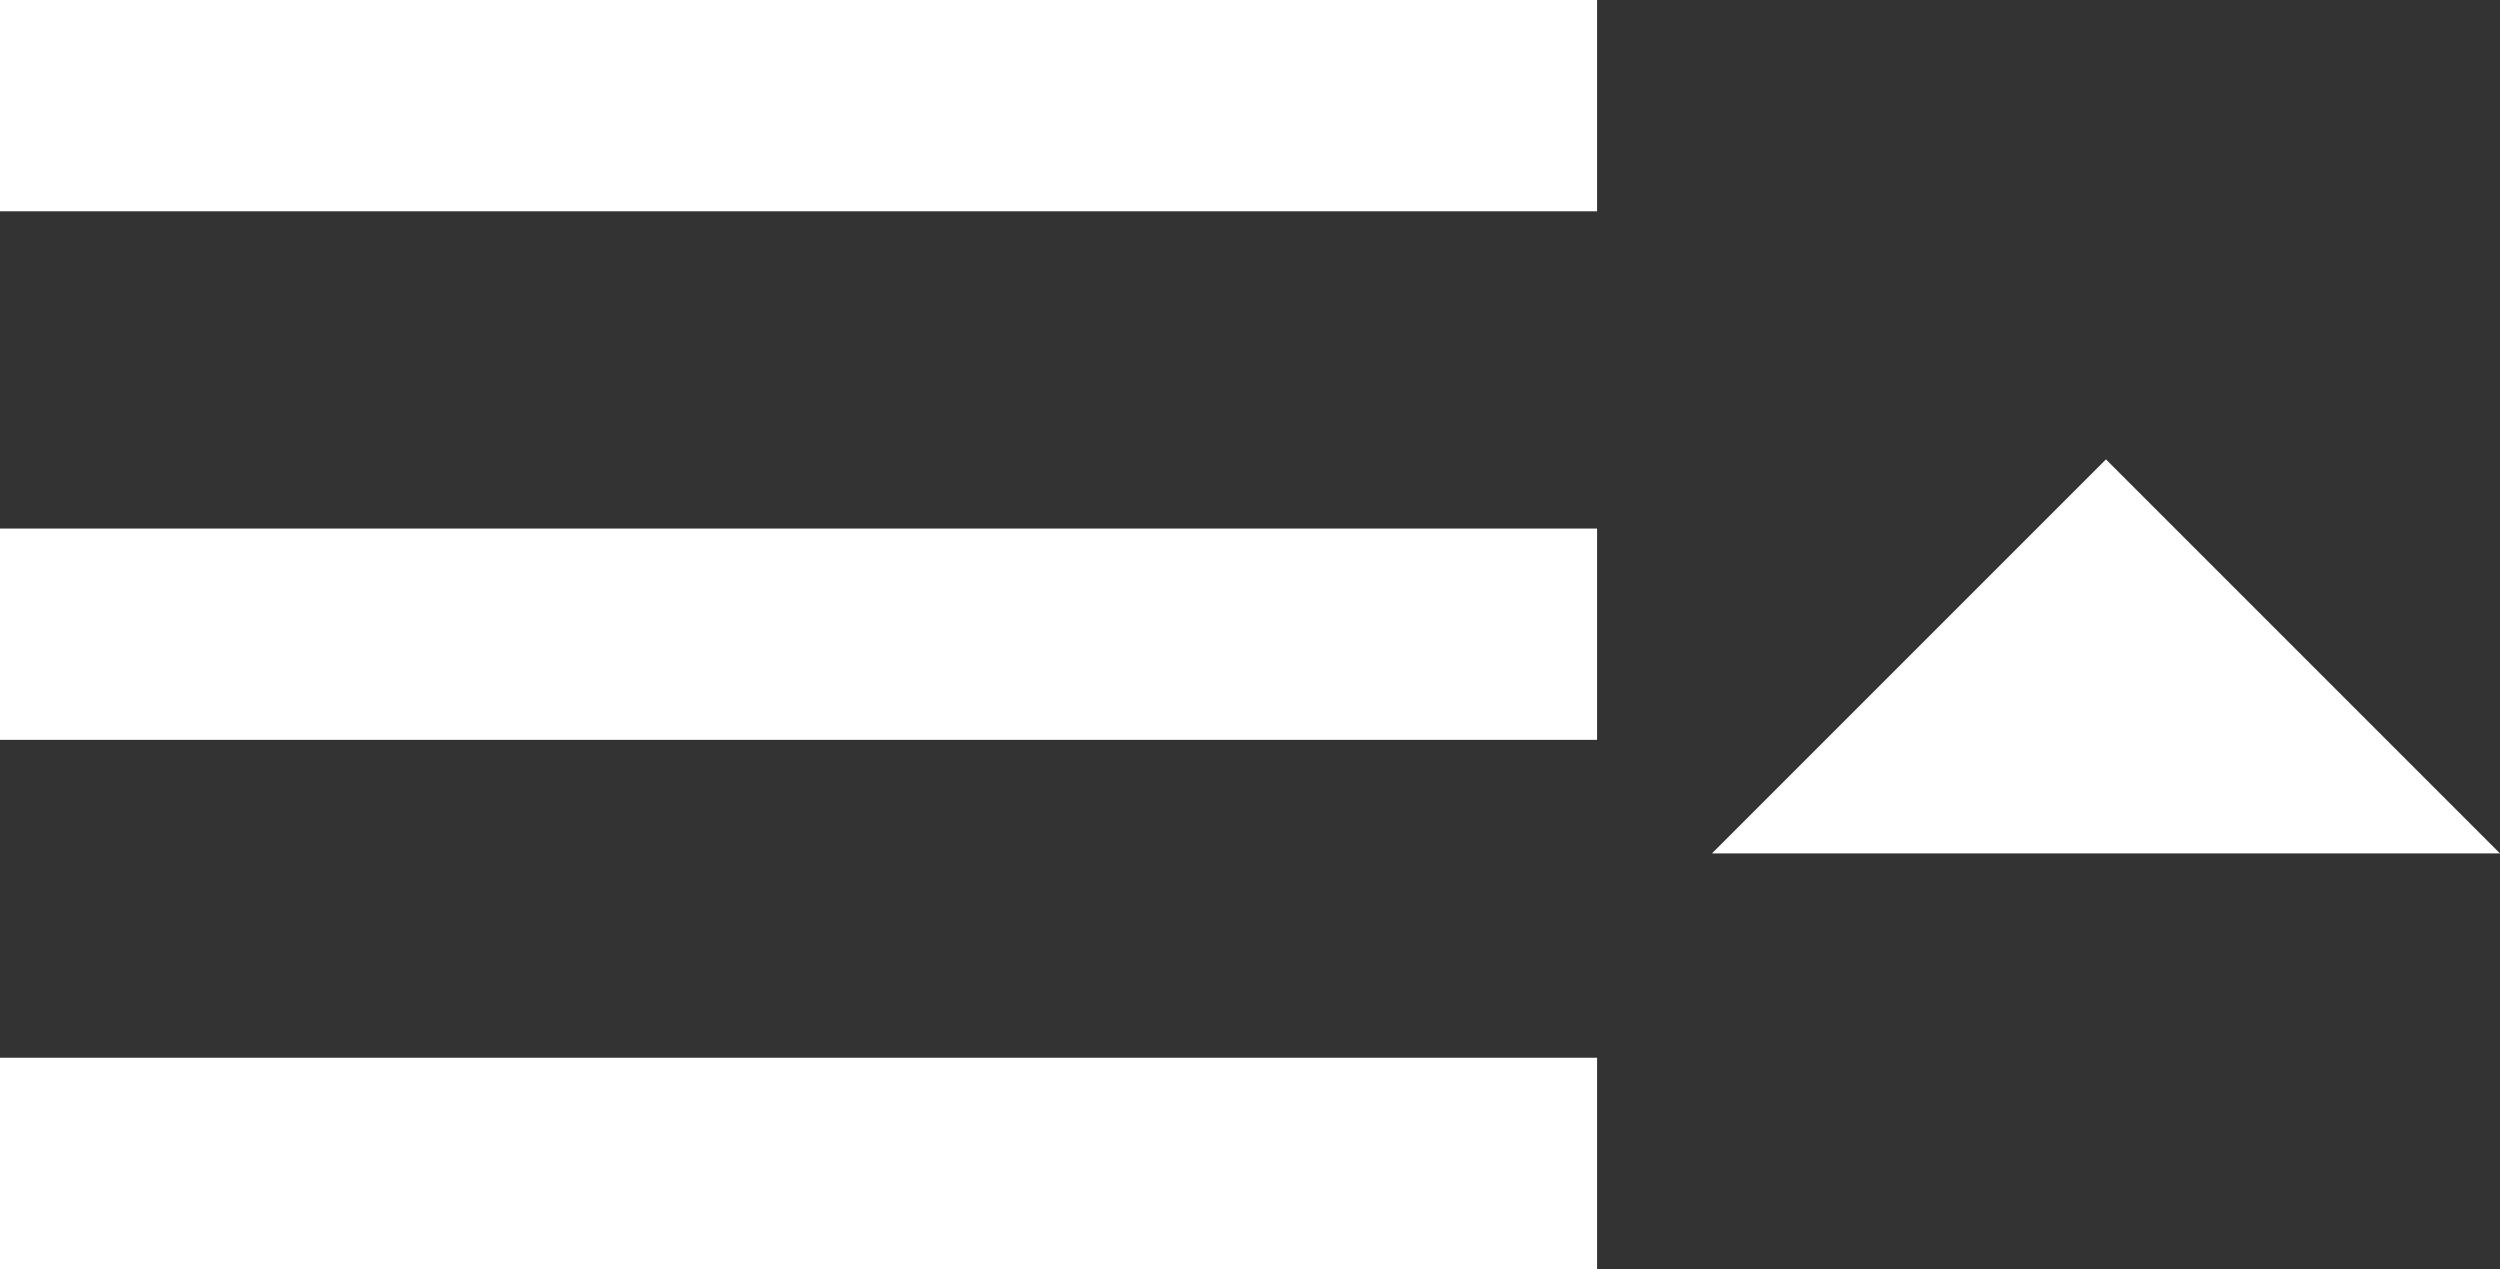 <svg xmlns="http://www.w3.org/2000/svg" viewBox="0 0 39.4 20"><rect x="0" y="0" width="39.4" height="20" fill="#333333" stroke="none"/><defs><style>.cls-1{fill:#fff;}</style></defs><title>menu up</title><g id="Capa_2" data-name="Capa 2"><g id="mapas"><rect class="cls-1" width="25.17" height="3.33"/><polygon class="cls-1" points="33.19 7.24 26.98 13.45 33.19 13.45 39.4 13.45 33.19 7.24"/><rect class="cls-1" y="16.67" width="25.17" height="3.33"/><rect class="cls-1" y="8.33" width="25.17" height="3.33"/></g></g></svg>